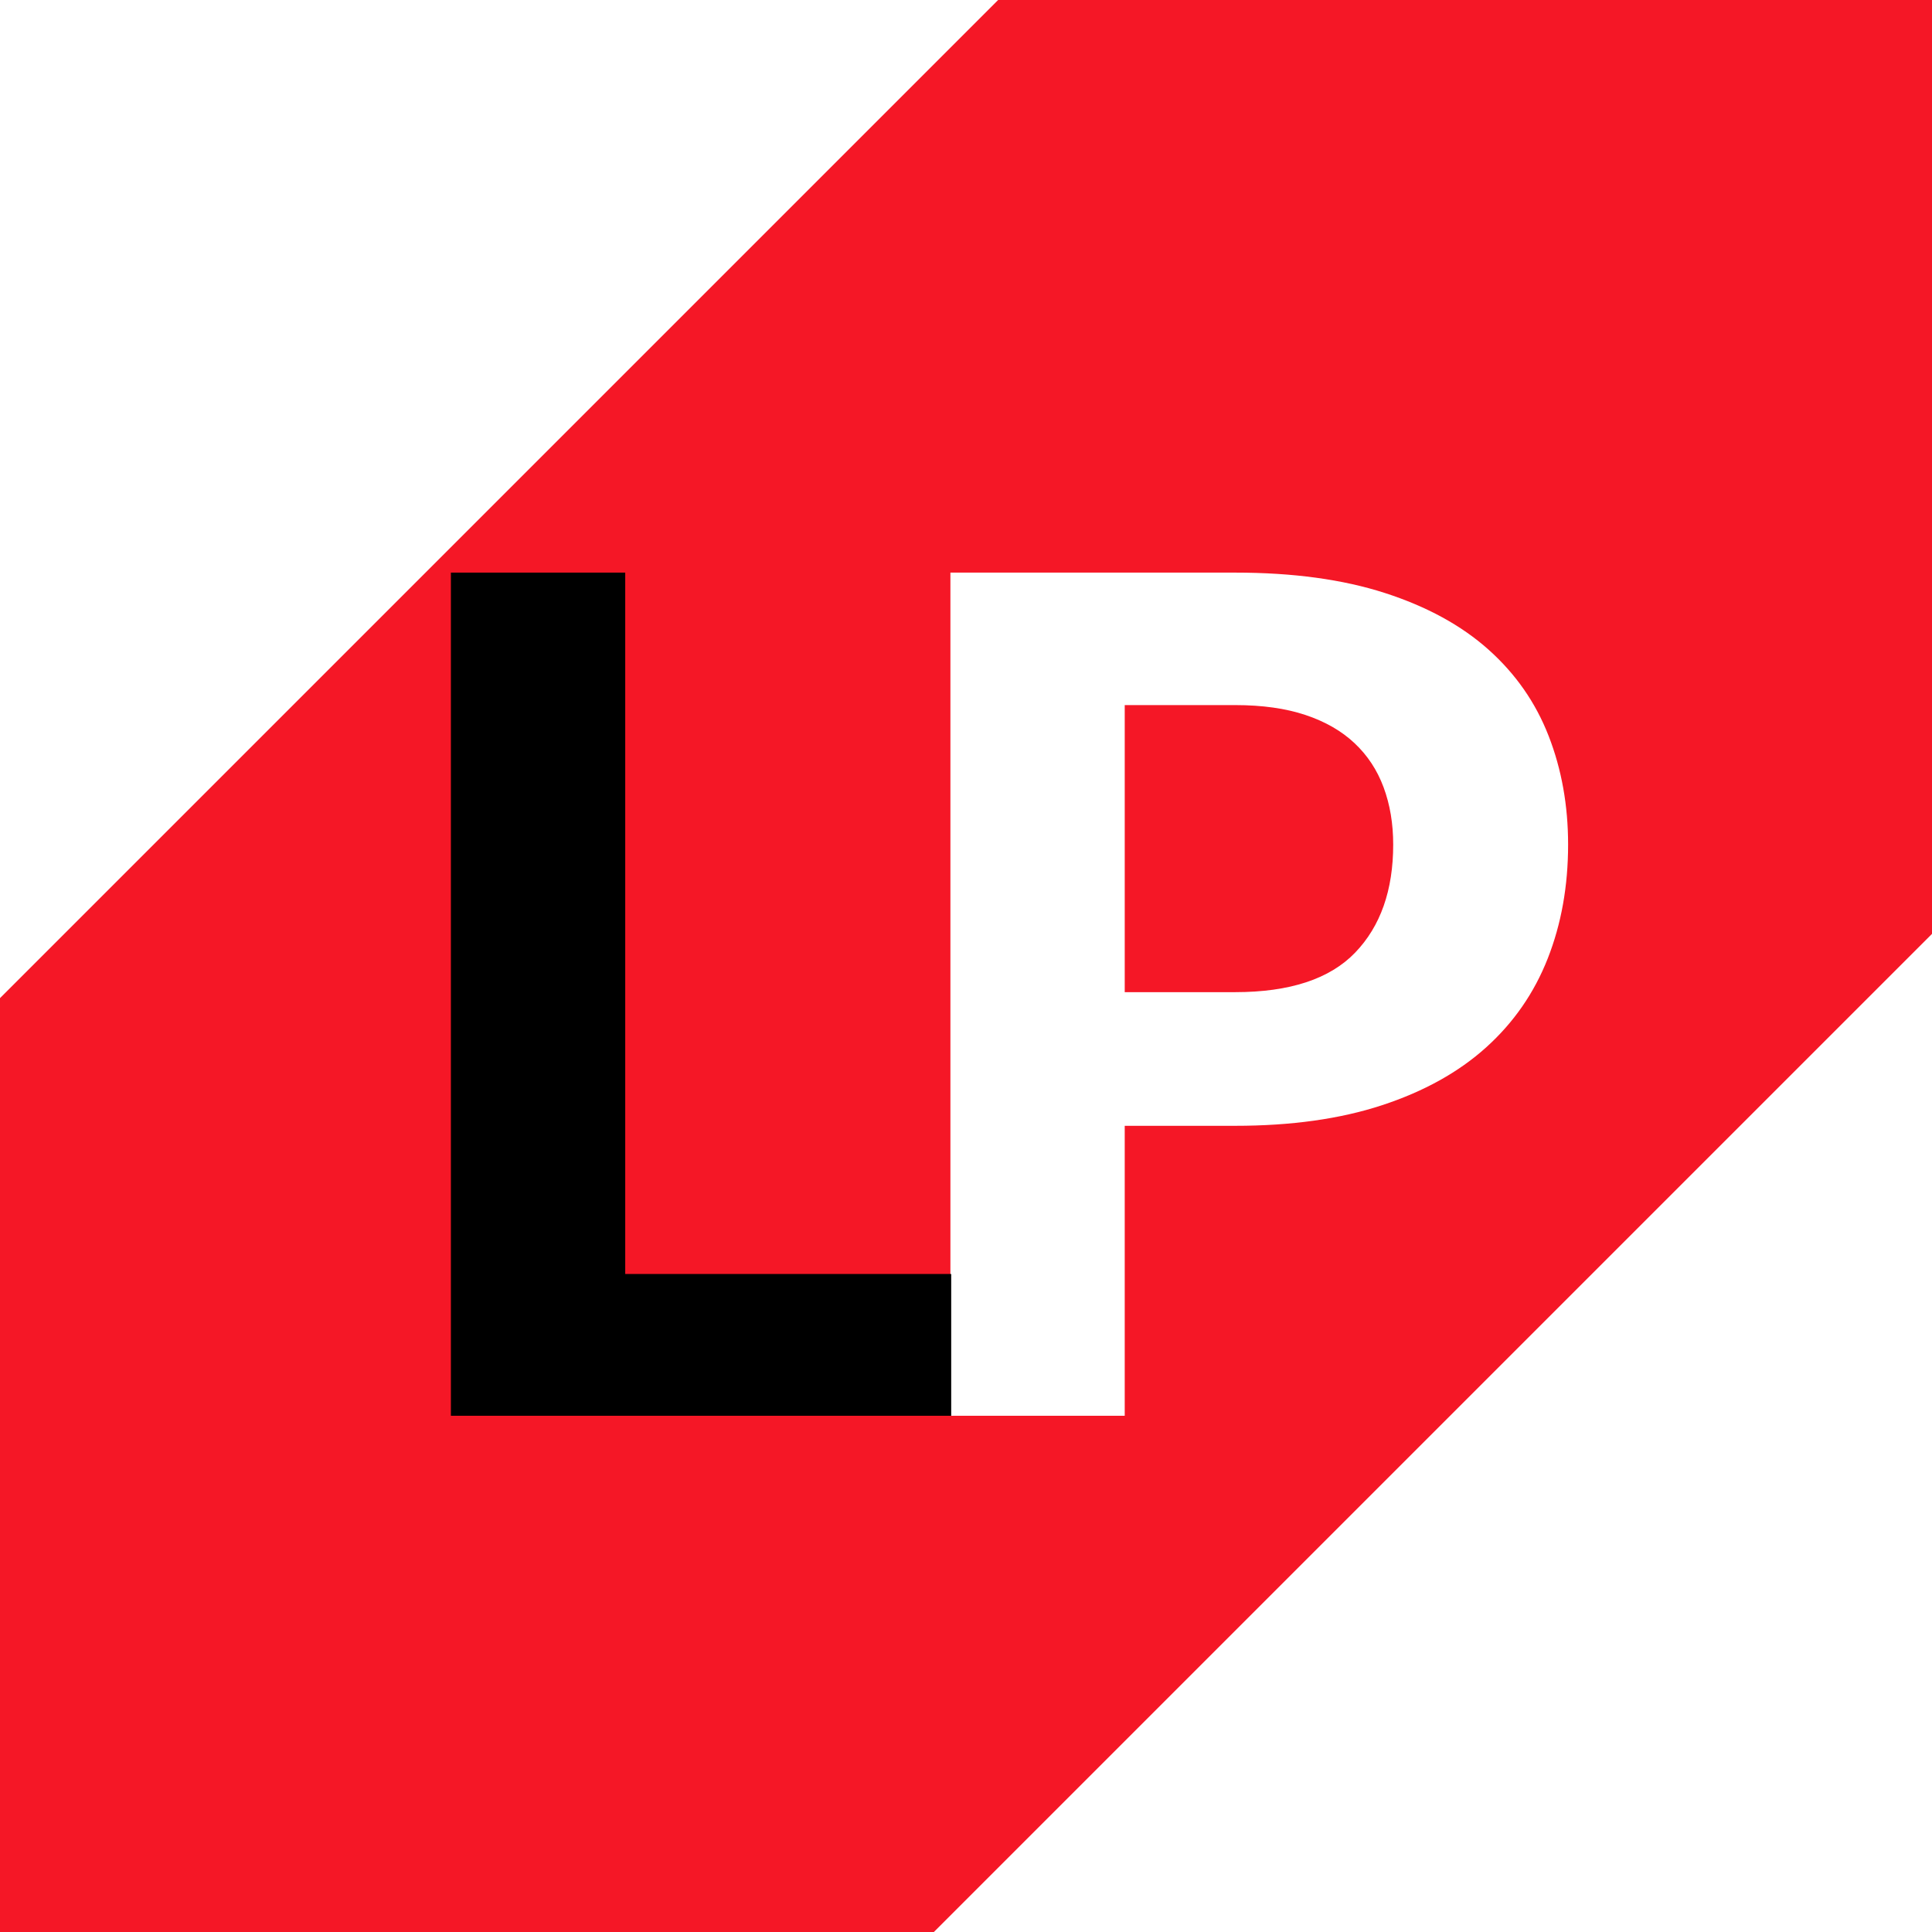 <?xml version="1.0" encoding="UTF-8"?>
<svg data-bbox="-380.057 -380.059 2260.111 2260.114" height="2000" viewBox="0 0 1500 1500" width="2000" xmlns="http://www.w3.org/2000/svg" data-type="color">
    <g>
        <defs>
            <clipPath id="061bf9a3-ded3-4abe-9354-7a8fa9c56487">
                <path d="m1155.004-380.059 725.05 725.051L344.993 1880.055l-725.05-725.051Zm0 0"/>
            </clipPath>
        </defs>
        <path fill="#ffffff" d="M1650-150v1800H-150V-150h1800z" data-color="1"/>
        <path fill="#ffffff" d="M1650-150v1800H-150V-150h1800z" data-color="1"/>
        <g clip-path="url(#061bf9a3-ded3-4abe-9354-7a8fa9c56487)">
            <path d="m1155.004-380.059 725.05 725.051L344.993 1880.055l-725.05-725.051Zm0 0" fill="#f51726" data-color="2"/>
        </g>
        <path d="M958.957 770.306c42.406 0 73.457-10.222 93.156-30.672 19.707-20.457 29.562-48.43 29.562-83.921 0-16.239-2.484-31.051-7.453-44.438-4.96-13.383-12.48-24.812-22.562-34.281-10.074-9.477-22.782-16.774-38.125-21.89-15.336-5.114-33.528-7.673-54.578-7.673h-85.72v222.875Zm0-325.734c44.812 0 83.535 5.266 116.172 15.797 32.632 10.523 59.476 25.183 80.53 43.984 21.052 18.793 36.614 41.125 46.688 67 10.082 25.867 15.125 53.985 15.125 84.36 0 32.18-5.265 61.652-15.797 88.421-10.523 26.774-26.46 49.782-47.812 69.032-21.356 19.25-48.277 34.215-80.766 44.89-32.48 10.68-70.527 16.016-114.14 16.016h-85.72v225.125H737.895V444.572Zm0 0" fill="#ffffff" data-color="1"/>
        <path d="M738.51 989.119v110.078H350.074V444.572h135.344v544.547Zm0 0" fill="#000000" data-color="3"/>
    </g>
</svg>
